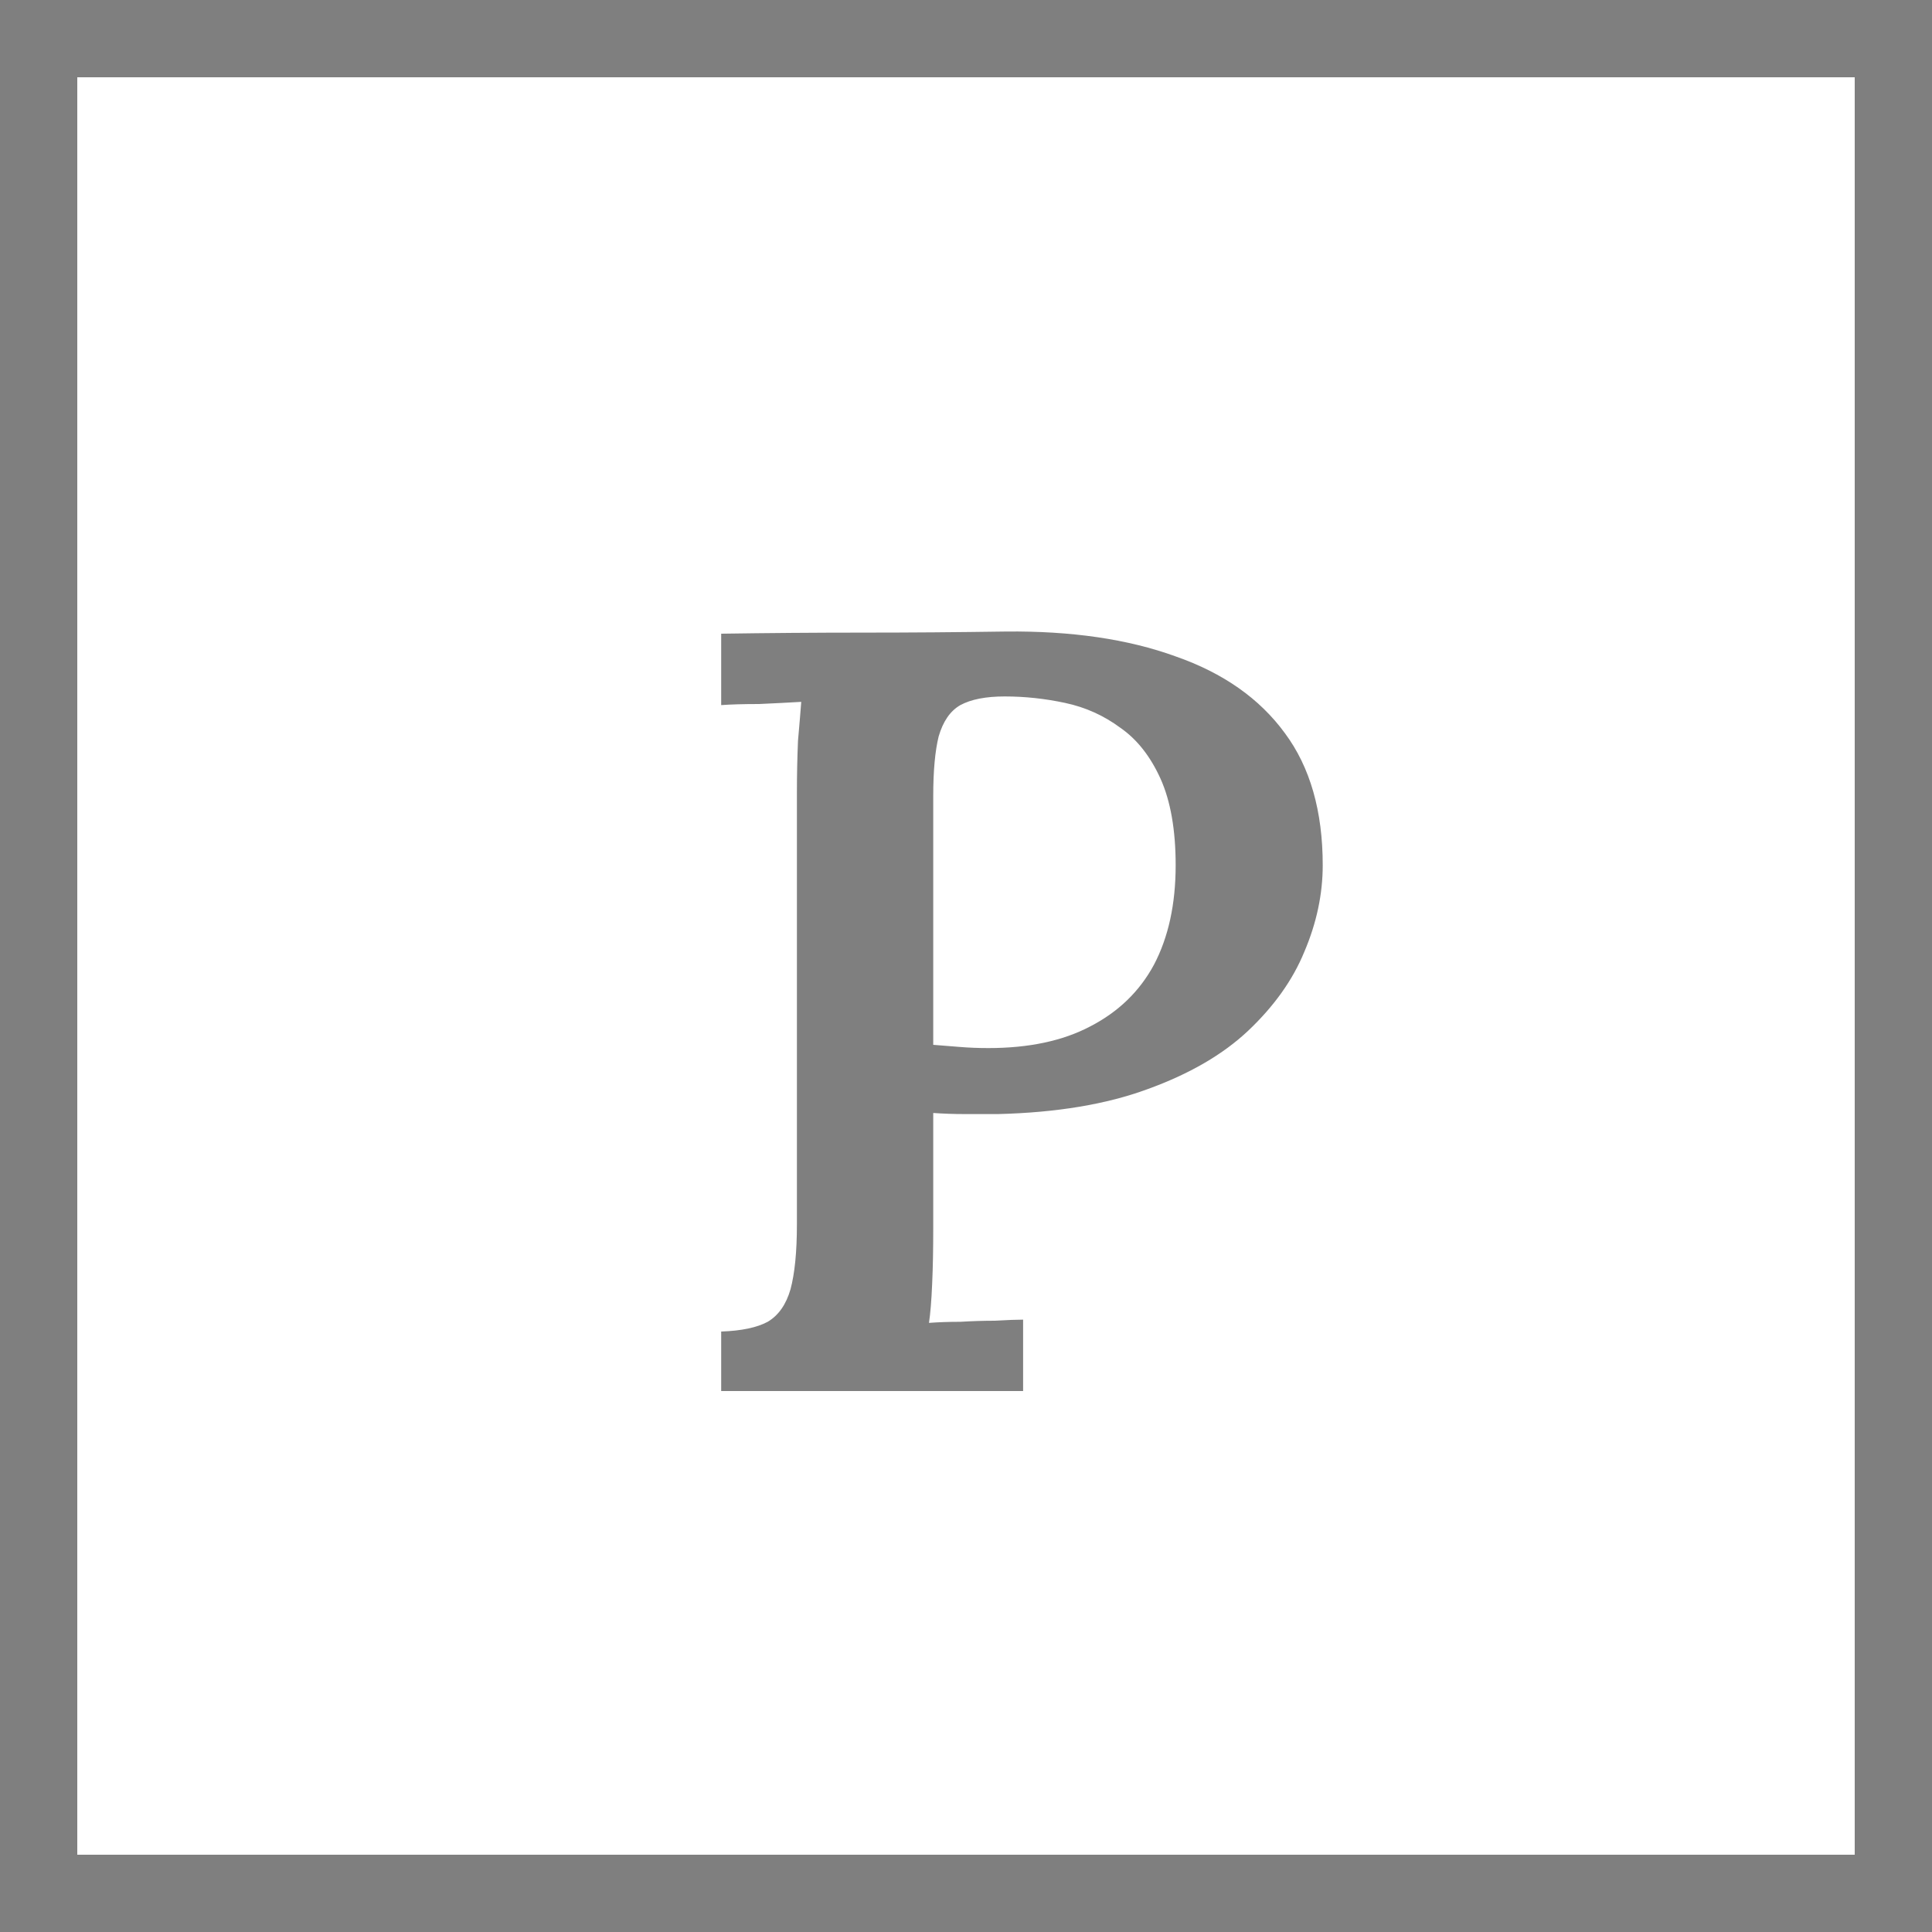 <svg width="25" height="25" viewBox="0 0 25 25" fill="none" xmlns="http://www.w3.org/2000/svg">
<rect x="0.5" y="0.5" width="24" height="24" stroke="black" stroke-opacity="0.5"/>
<path d="M9.332 17.23C9.594 17.221 9.794 17.179 9.934 17.104C10.075 17.02 10.172 16.88 10.229 16.684C10.284 16.479 10.312 16.199 10.312 15.844V10.258C10.312 10.025 10.317 9.801 10.326 9.586C10.345 9.371 10.359 9.203 10.368 9.082C10.21 9.091 10.028 9.101 9.822 9.11C9.617 9.11 9.454 9.115 9.332 9.124V8.2C9.939 8.191 10.55 8.186 11.166 8.186C11.783 8.186 12.399 8.181 13.014 8.172C13.864 8.163 14.597 8.27 15.213 8.494C15.829 8.709 16.3 9.04 16.627 9.488C16.953 9.927 17.116 10.496 17.116 11.196C17.116 11.569 17.037 11.943 16.878 12.316C16.729 12.68 16.486 13.021 16.151 13.338C15.824 13.646 15.39 13.898 14.848 14.094C14.316 14.29 13.672 14.397 12.916 14.416C12.767 14.416 12.623 14.416 12.482 14.416C12.342 14.416 12.207 14.411 12.076 14.402V15.9C12.076 16.161 12.072 16.399 12.062 16.614C12.053 16.829 12.039 16.997 12.021 17.118C12.142 17.109 12.277 17.104 12.427 17.104C12.576 17.095 12.725 17.09 12.874 17.09C13.033 17.081 13.155 17.076 13.239 17.076V18H9.332V17.23ZM12.076 13.52C12.198 13.529 12.315 13.539 12.427 13.548C12.539 13.557 12.66 13.562 12.79 13.562C13.313 13.562 13.752 13.469 14.107 13.282C14.47 13.095 14.746 12.829 14.932 12.484C15.119 12.129 15.213 11.7 15.213 11.196C15.213 10.739 15.147 10.365 15.017 10.076C14.886 9.787 14.713 9.567 14.498 9.418C14.284 9.259 14.046 9.152 13.784 9.096C13.523 9.04 13.262 9.012 13.001 9.012C12.758 9.012 12.566 9.049 12.427 9.124C12.296 9.199 12.203 9.334 12.146 9.53C12.1 9.717 12.076 9.973 12.076 10.3V13.52Z" fill="black" fill-opacity="0.5"/>
</svg>
